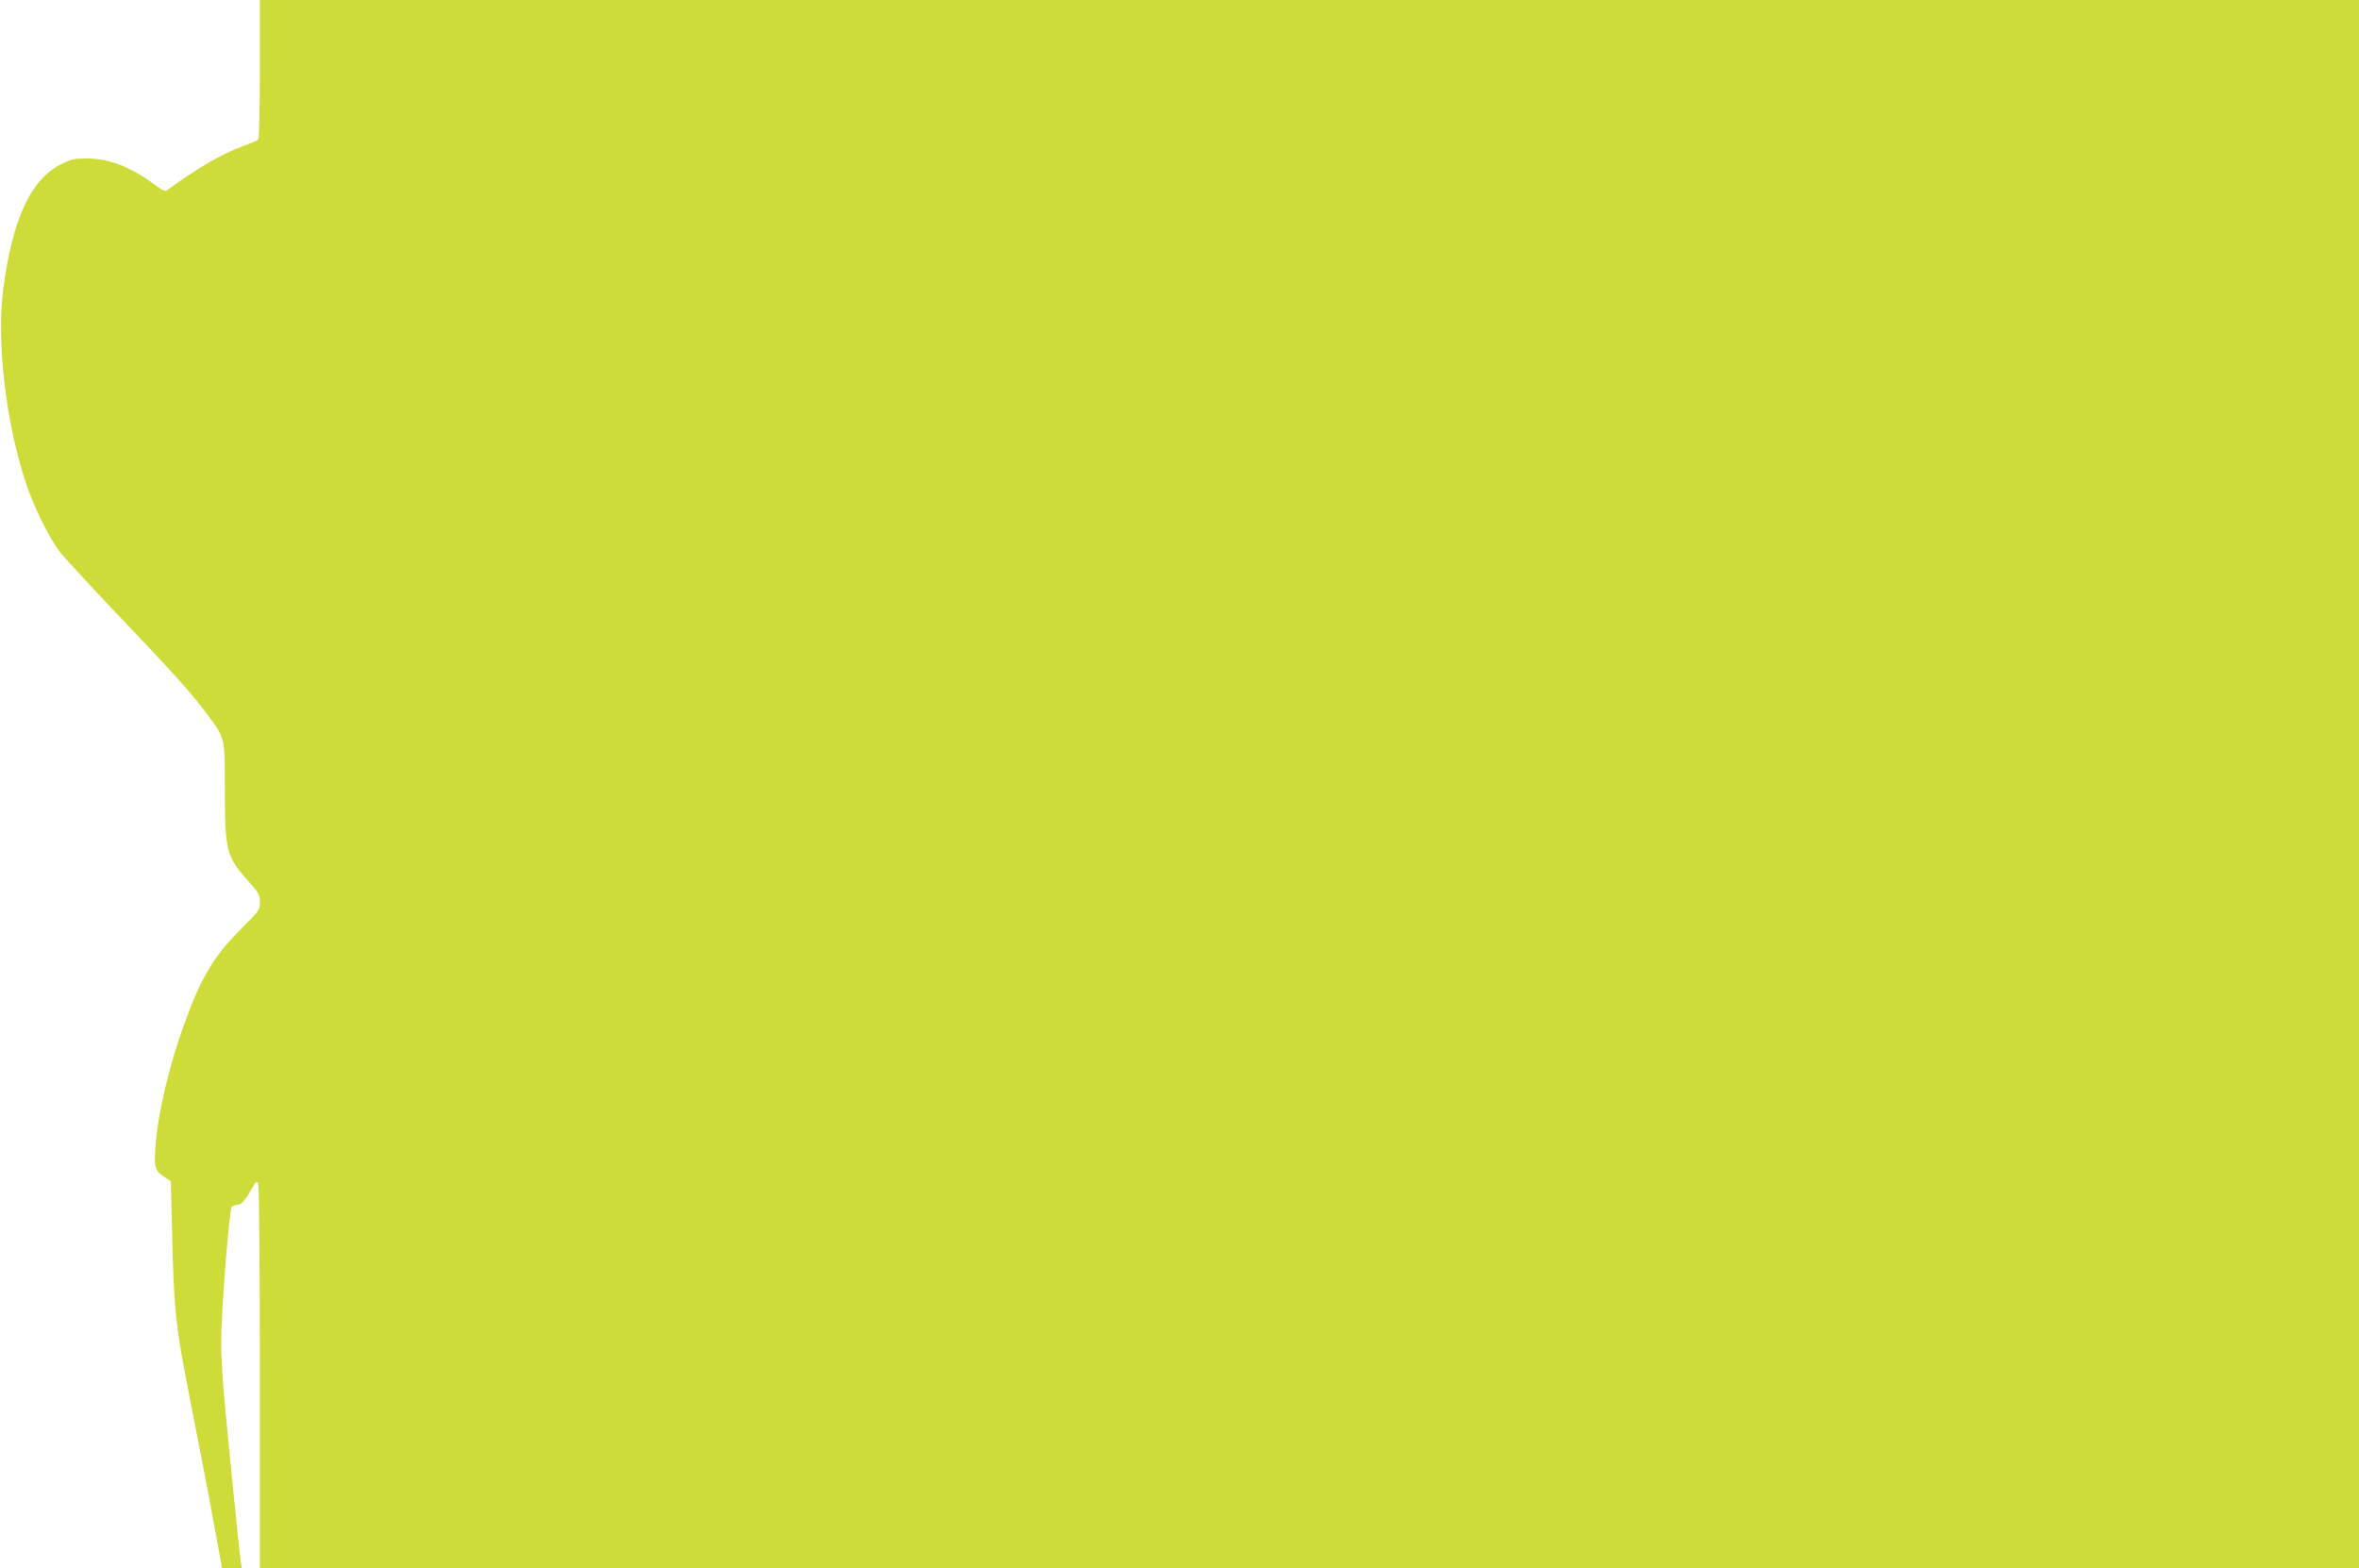 <?xml version="1.0" standalone="no"?>
<!DOCTYPE svg PUBLIC "-//W3C//DTD SVG 20010904//EN"
 "http://www.w3.org/TR/2001/REC-SVG-20010904/DTD/svg10.dtd">
<svg version="1.0" xmlns="http://www.w3.org/2000/svg"
 width="1280pt" height="851pt" viewBox="0 0 1280 851"
 preserveAspectRatio="xMidYMid meet">
<g transform="translate(0,851) scale(0.1,-0.1)"
fill="#cddc39" stroke="none">
<path d="M1410 8138 c0 -205 -4 -378 -8 -384 -4 -5 -36 -20 -72 -33 -124 -44
-257 -121 -425 -245 -8 -6 -30 5 -66 32 -130 97 -247 142 -369 142 -66 0 -86
-4 -138 -31 -164 -81 -264 -297 -314 -674 -38 -287 13 -725 122 -1055 42 -128
128 -302 184 -374 25 -32 160 -179 299 -325 306 -320 417 -444 498 -553 101
-135 99 -126 99 -404 0 -341 8 -372 124 -502 60 -67 66 -77 66 -117 0 -43 -3
-48 -98 -142 -153 -153 -222 -268 -315 -528 -80 -221 -141 -483 -153 -651 -9
-116 -3 -138 45 -169 l38 -26 7 -282 c10 -433 18 -502 106 -947 43 -217 98
-502 121 -632 l44 -238 53 0 54 0 -6 38 c-7 44 -69 663 -91 905 -8 92 -15 218
-15 280 0 168 44 725 58 739 4 3 18 8 32 10 24 3 43 26 83 99 15 26 20 30 28
18 5 -8 9 -440 9 -1051 l0 -1038 5695 0 5695 0 0 4255 0 4255 -5695 0 -5695 0
0 -372z"/>
</g>
</svg>
